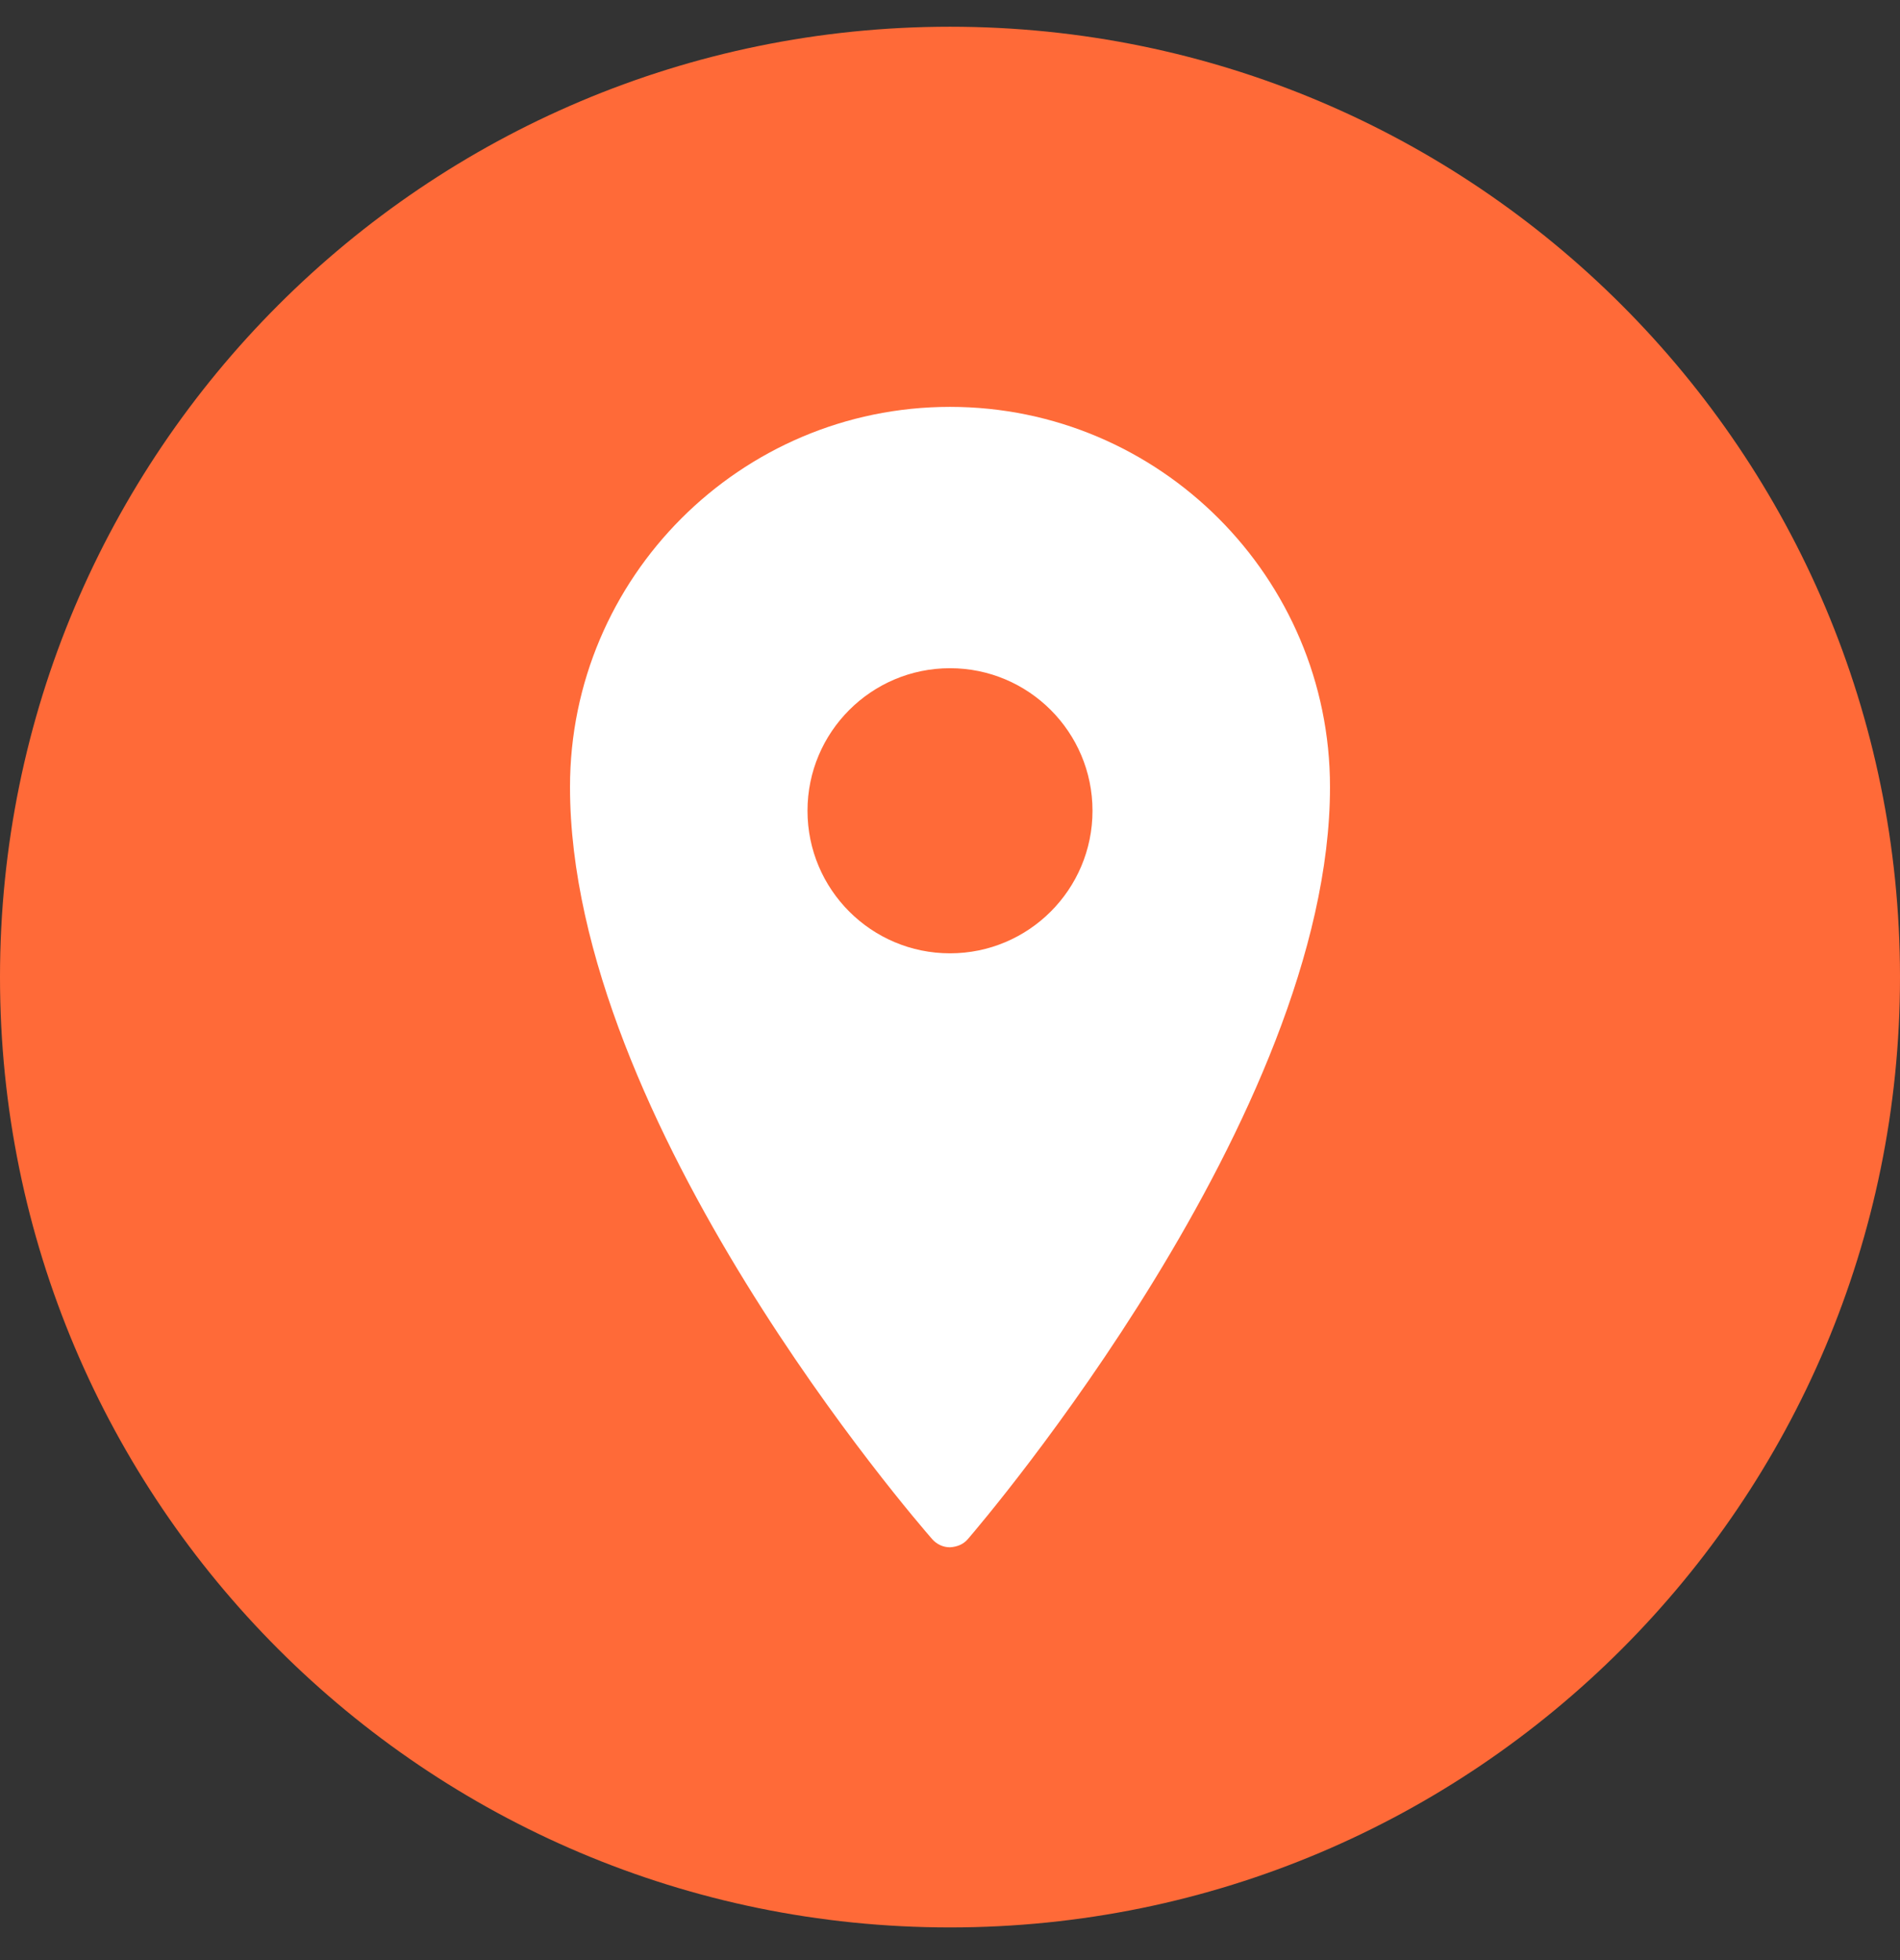 <svg width="32" height="33" viewBox="0 0 32 33" fill="none" xmlns="http://www.w3.org/2000/svg">
<rect x="0" y="0" width="32" height="33" fill="#333333" stroke="none"/>
<path d="M32 16.45C32 7.614 24.837 0.45 16 0.45C7.163 0.45 0 7.614 0 16.45C0 25.287 7.163 32.45 16 32.45C24.837 32.45 32 25.287 32 16.45Z" fill="#FF6A38"/>
<path d="M16 6.85C12.472 6.85 9.6 9.722 9.6 13.25C9.6 18.895 15.452 25.628 15.7 25.913C15.777 26 15.884 26.05 16 26.05C16.124 26.042 16.224 26 16.3 25.913C16.549 25.624 22.4 18.775 22.4 13.25C22.4 9.722 19.528 6.85 16 6.85ZM16 11.25C17.325 11.25 18.4 12.325 18.4 13.65C18.4 14.975 17.325 16.05 16 16.05C14.675 16.05 13.6 14.975 13.6 13.65C13.6 12.325 14.675 11.25 16 11.25Z" fill="white"/>
</svg>
